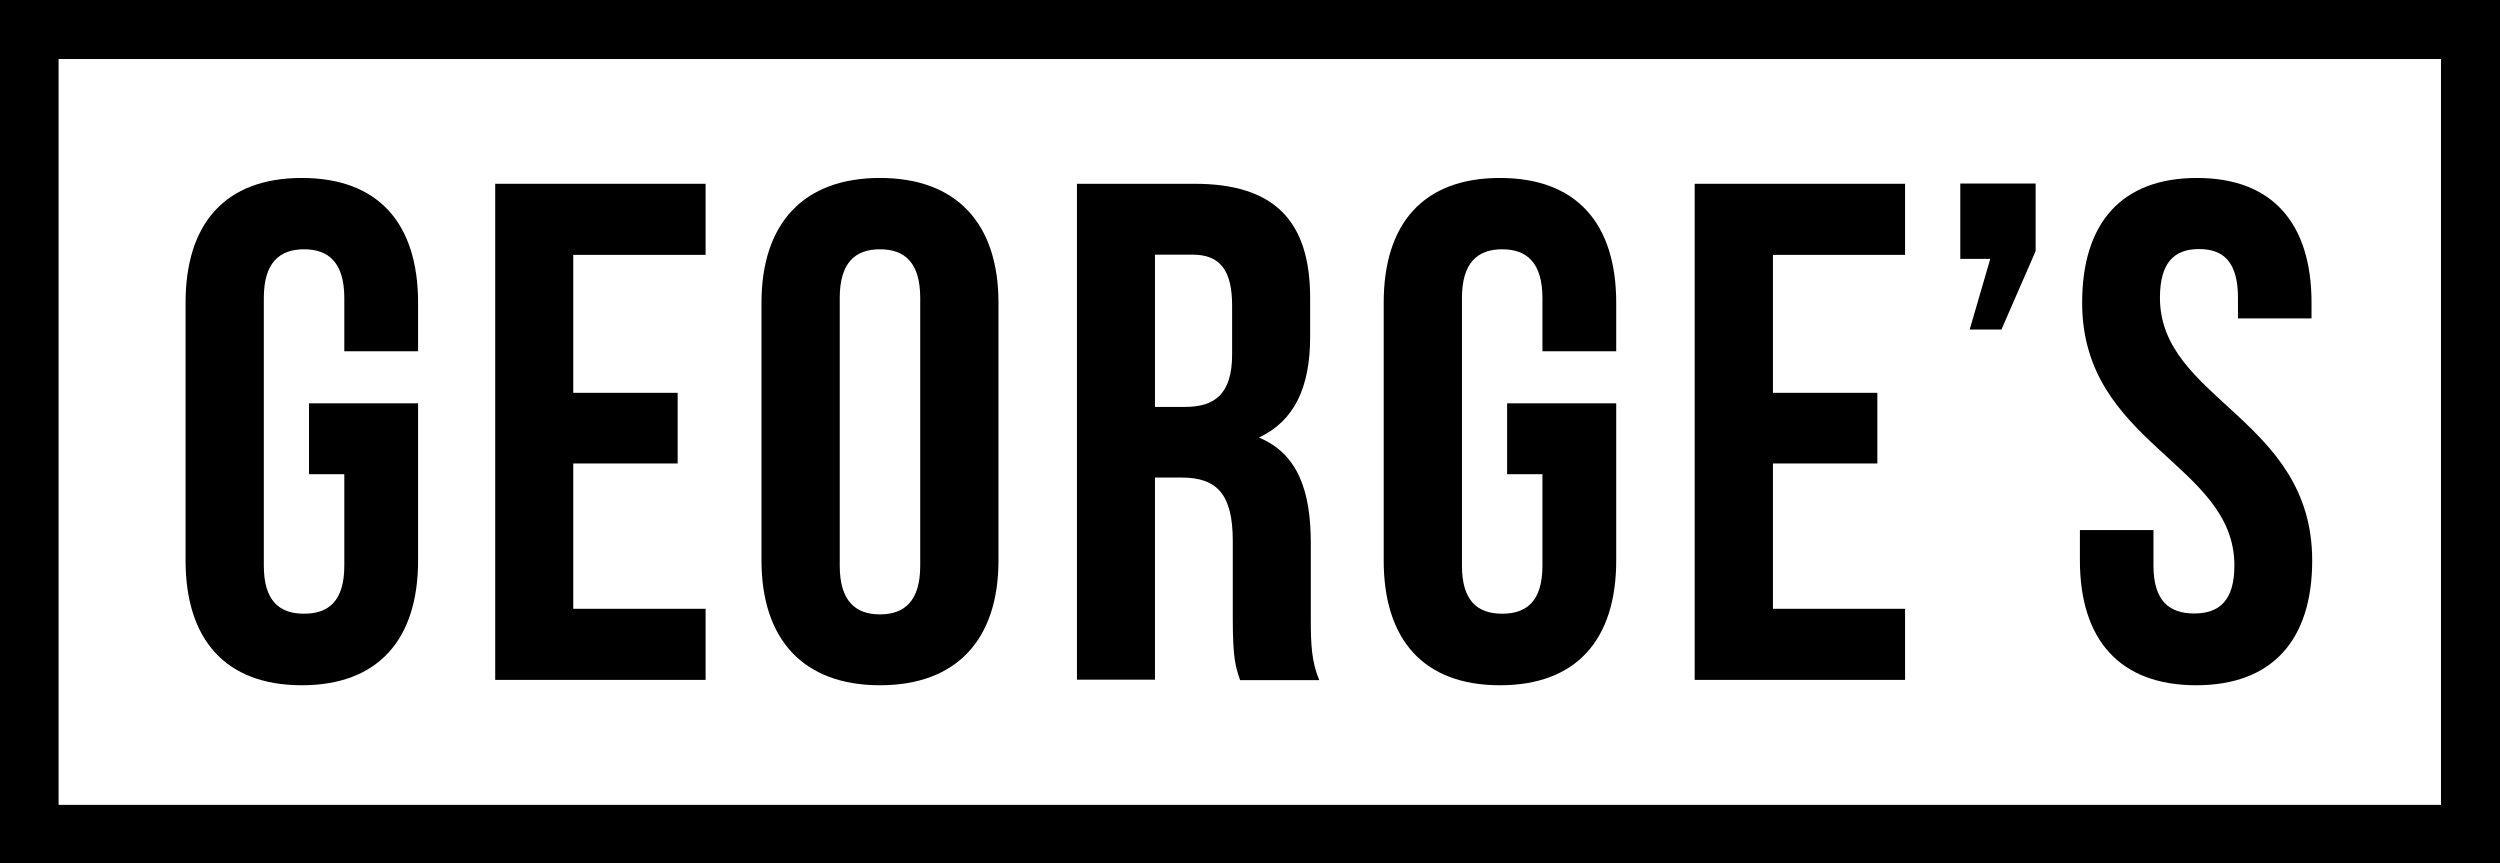 <?xml version="1.0" encoding="UTF-8"?><svg id="_レイヤー_2" xmlns="http://www.w3.org/2000/svg" width="111.82" height="38.62" viewBox="0 0 111.82 38.62"><defs><style>.cls-1{fill:#000;stroke-width:0px;}</style></defs><g id="_レイヤー_1-2"><path class="cls-1" d="M13.82,18.04h4.88v7.03c0,3.54-1.79,5.58-5.2,5.58s-5.2-2.04-5.2-5.58v-11.53c0-3.54,1.77-5.58,5.2-5.58s5.2,2.04,5.2,5.58v2.17h-3.3v-2.38c0-1.58-.7-2.18-1.8-2.18s-1.8.6-1.8,2.18v11.97c0,1.58.7,2.15,1.8,2.15s1.8-.57,1.8-2.15v-4.09h-1.58v-3.16Z"/><path class="cls-1" d="M25.64,17.57h4.67v3.16h-4.67v6.5h5.92v3.18h-9.41V8.22h9.41v3.18h-5.92v6.18Z"/><path class="cls-1" d="M34.06,13.54c0-3.54,1.87-5.58,5.3-5.58s5.3,2.04,5.3,5.58v11.53c0,3.54-1.88,5.58-5.3,5.58s-5.3-2.04-5.3-5.58v-11.53ZM37.56,25.3c0,1.58.7,2.18,1.8,2.18s1.8-.6,1.8-2.18v-11.97c0-1.58-.69-2.18-1.8-2.18s-1.8.6-1.8,2.18v11.97Z"/><path class="cls-1" d="M55.46,30.4c-.19-.57-.32-.92-.32-2.73v-3.48c0-2.07-.7-2.83-2.28-2.83h-1.2v9.04h-3.49V8.22h5.26c3.6,0,5.17,1.69,5.17,5.11v1.74c0,2.29-.73,3.77-2.29,4.5,1.75.73,2.32,2.4,2.32,4.73v3.42c0,1.07.03,1.88.38,2.7h-3.56ZM51.66,11.39v6.81h1.36c1.3,0,2.09-.57,2.09-2.34v-2.19c0-1.58-.54-2.28-1.77-2.28h-1.67Z"/><path class="cls-1" d="M67.41,18.04h4.88v7.03c0,3.54-1.78,5.58-5.2,5.58s-5.2-2.04-5.2-5.58v-11.53c0-3.54,1.77-5.58,5.2-5.58s5.2,2.04,5.2,5.58v2.17h-3.3v-2.38c0-1.58-.7-2.18-1.8-2.18s-1.8.6-1.8,2.18v11.97c0,1.58.7,2.15,1.8,2.15s1.8-.57,1.8-2.15v-4.09h-1.58v-3.16Z"/><path class="cls-1" d="M79.3,17.57h4.67v3.16h-4.67v6.5h5.91v3.18h-9.41V8.22h9.41v3.18h-5.91v6.18Z"/><path class="cls-1" d="M87.68,11.58v-3.37h3.37v3.02l-1.53,3.51h-1.42l.92-3.16h-1.33Z"/><path class="cls-1" d="M98.27,7.96c3.38,0,5.12,2.04,5.12,5.58v.7h-3.29v-.92c0-1.58-.63-2.18-1.74-2.18s-1.75.6-1.75,2.18c0,4.56,6.81,5.41,6.81,11.75,0,3.54-1.77,5.58-5.19,5.58s-5.2-2.04-5.2-5.58v-1.36h3.29v1.58c0,1.58.7,2.15,1.82,2.15s1.8-.57,1.8-2.15c0-4.57-6.81-5.42-6.81-11.75,0-3.54,1.74-5.58,5.14-5.58Z"/><path class="cls-1" d="M111.82,38.62H0V0h111.82v38.62h0ZM2.62,36h106.56V2.64H2.62v33.36h0Z"/></g></svg>